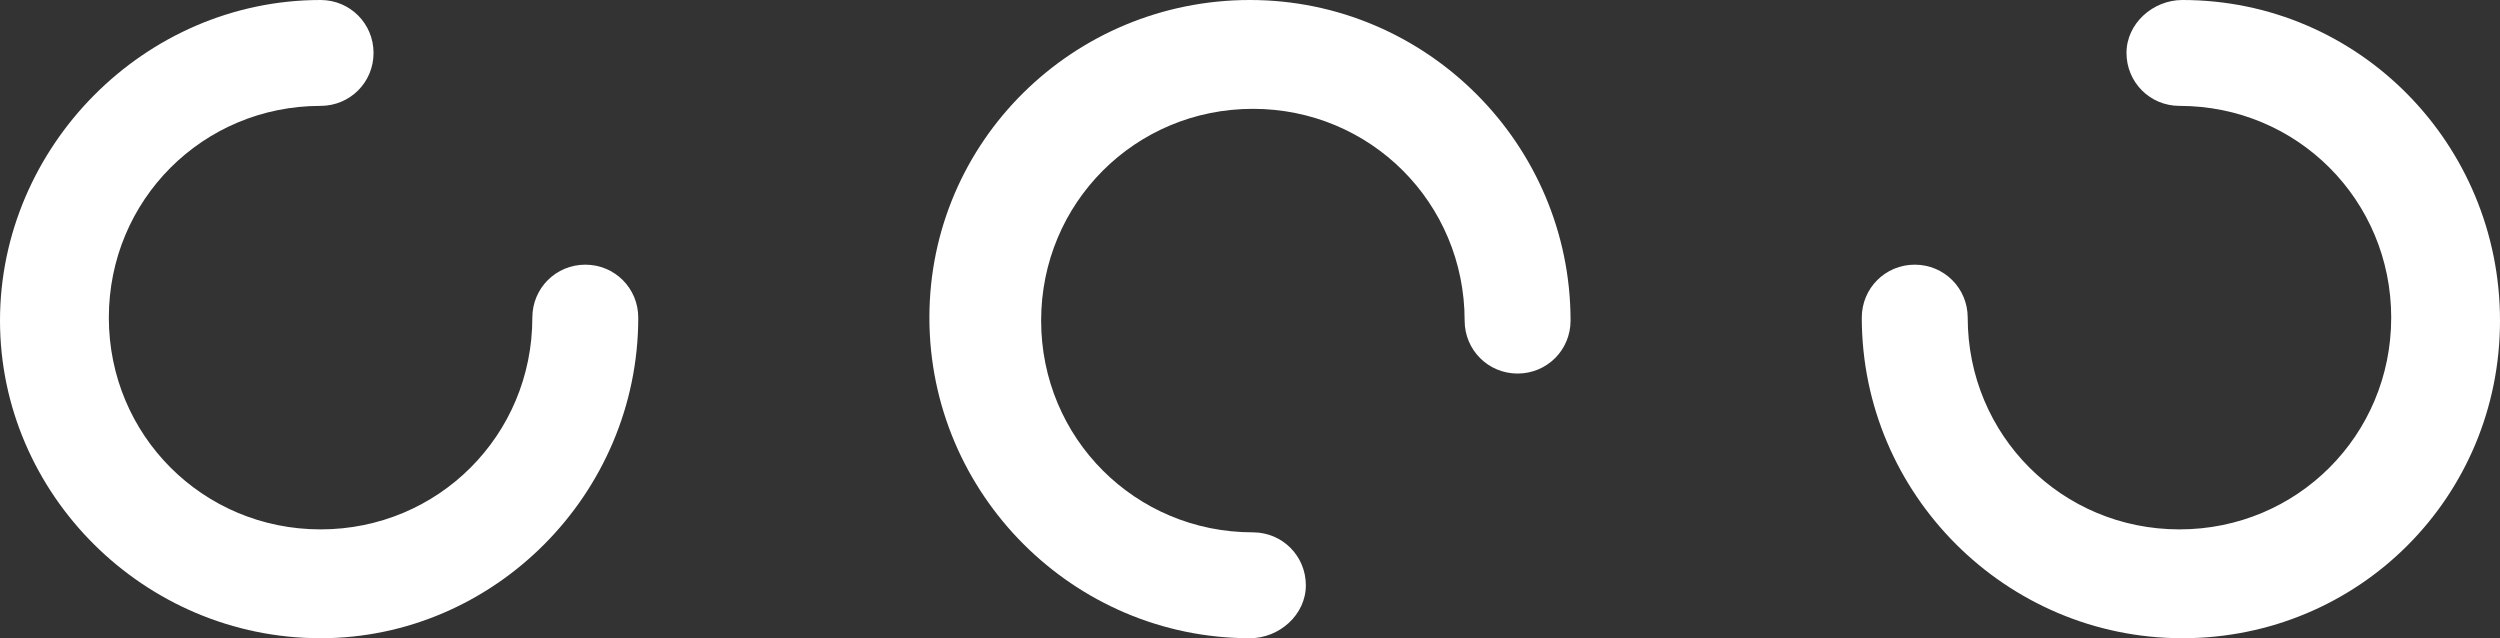 <?xml version="1.0" encoding="utf-8"?>
<!-- Generator: Adobe Illustrator 25.2.3, SVG Export Plug-In . SVG Version: 6.00 Build 0)  -->
<svg version="1.1" id="Layer_1" xmlns="http://www.w3.org/2000/svg" xmlns:xlink="http://www.w3.org/1999/xlink" x="0px" y="0px"
	 viewBox="0 0 56.693 14.473" style="enable-background:new 0 0 56.693 14.473;" xml:space="preserve">
<rect x="0" y="0" width="56.693" height="14.473" fill="#333333" stroke="none"/>
<style type="text/css">
	.st0{fill:#ffffff;}
	.st1{fill:#ffffff;}
	.st2{fill:#ffffff;}
</style>
<g>
	<path class="st0" d="M7.27,14.473C3.268,14.473,0,11.205,0,7.27S3.268,0,7.27,0c0.667,0,1.201,0.534,1.201,1.201
		S7.937,2.401,7.27,2.401c-2.668,0-4.802,2.134-4.802,4.802s2.134,4.802,4.802,4.802s4.802-2.134,4.802-4.802
		c0-0.667,0.534-1.201,1.201-1.201s1.201,0.534,1.201,1.201C14.473,11.205,11.205,14.473,7.27,14.473z"/>
	<path class="st1" d="M28.346,14.473c-4.002,0-7.27-3.268-7.27-7.27S24.345,0,28.346,0s7.27,3.268,7.27,7.27
		c0,0.667-0.534,1.201-1.201,1.201c-0.667,0-1.201-0.534-1.201-1.201c0-2.668-2.134-4.802-4.802-4.802s-4.802,2.134-4.802,4.802
		s2.134,4.802,4.802,4.802c0.667,0,1.201,0.534,1.201,1.201S29.013,14.473,28.346,14.473z"/>
	<path class="st2" d="M49.49,14.473c-4.002,0-7.27-3.268-7.27-7.27c0-0.667,0.534-1.201,1.201-1.201s1.201,0.534,1.201,1.201
		c0,2.668,2.134,4.802,4.802,4.802c2.668,0,4.802-2.134,4.802-4.802s-2.134-4.802-4.802-4.802c-0.667,0-1.201-0.534-1.201-1.201
		S48.823,0,49.49,0c4.002,0,7.203,3.268,7.203,7.27S53.491,14.473,49.49,14.473z"/>
</g>
</svg>

